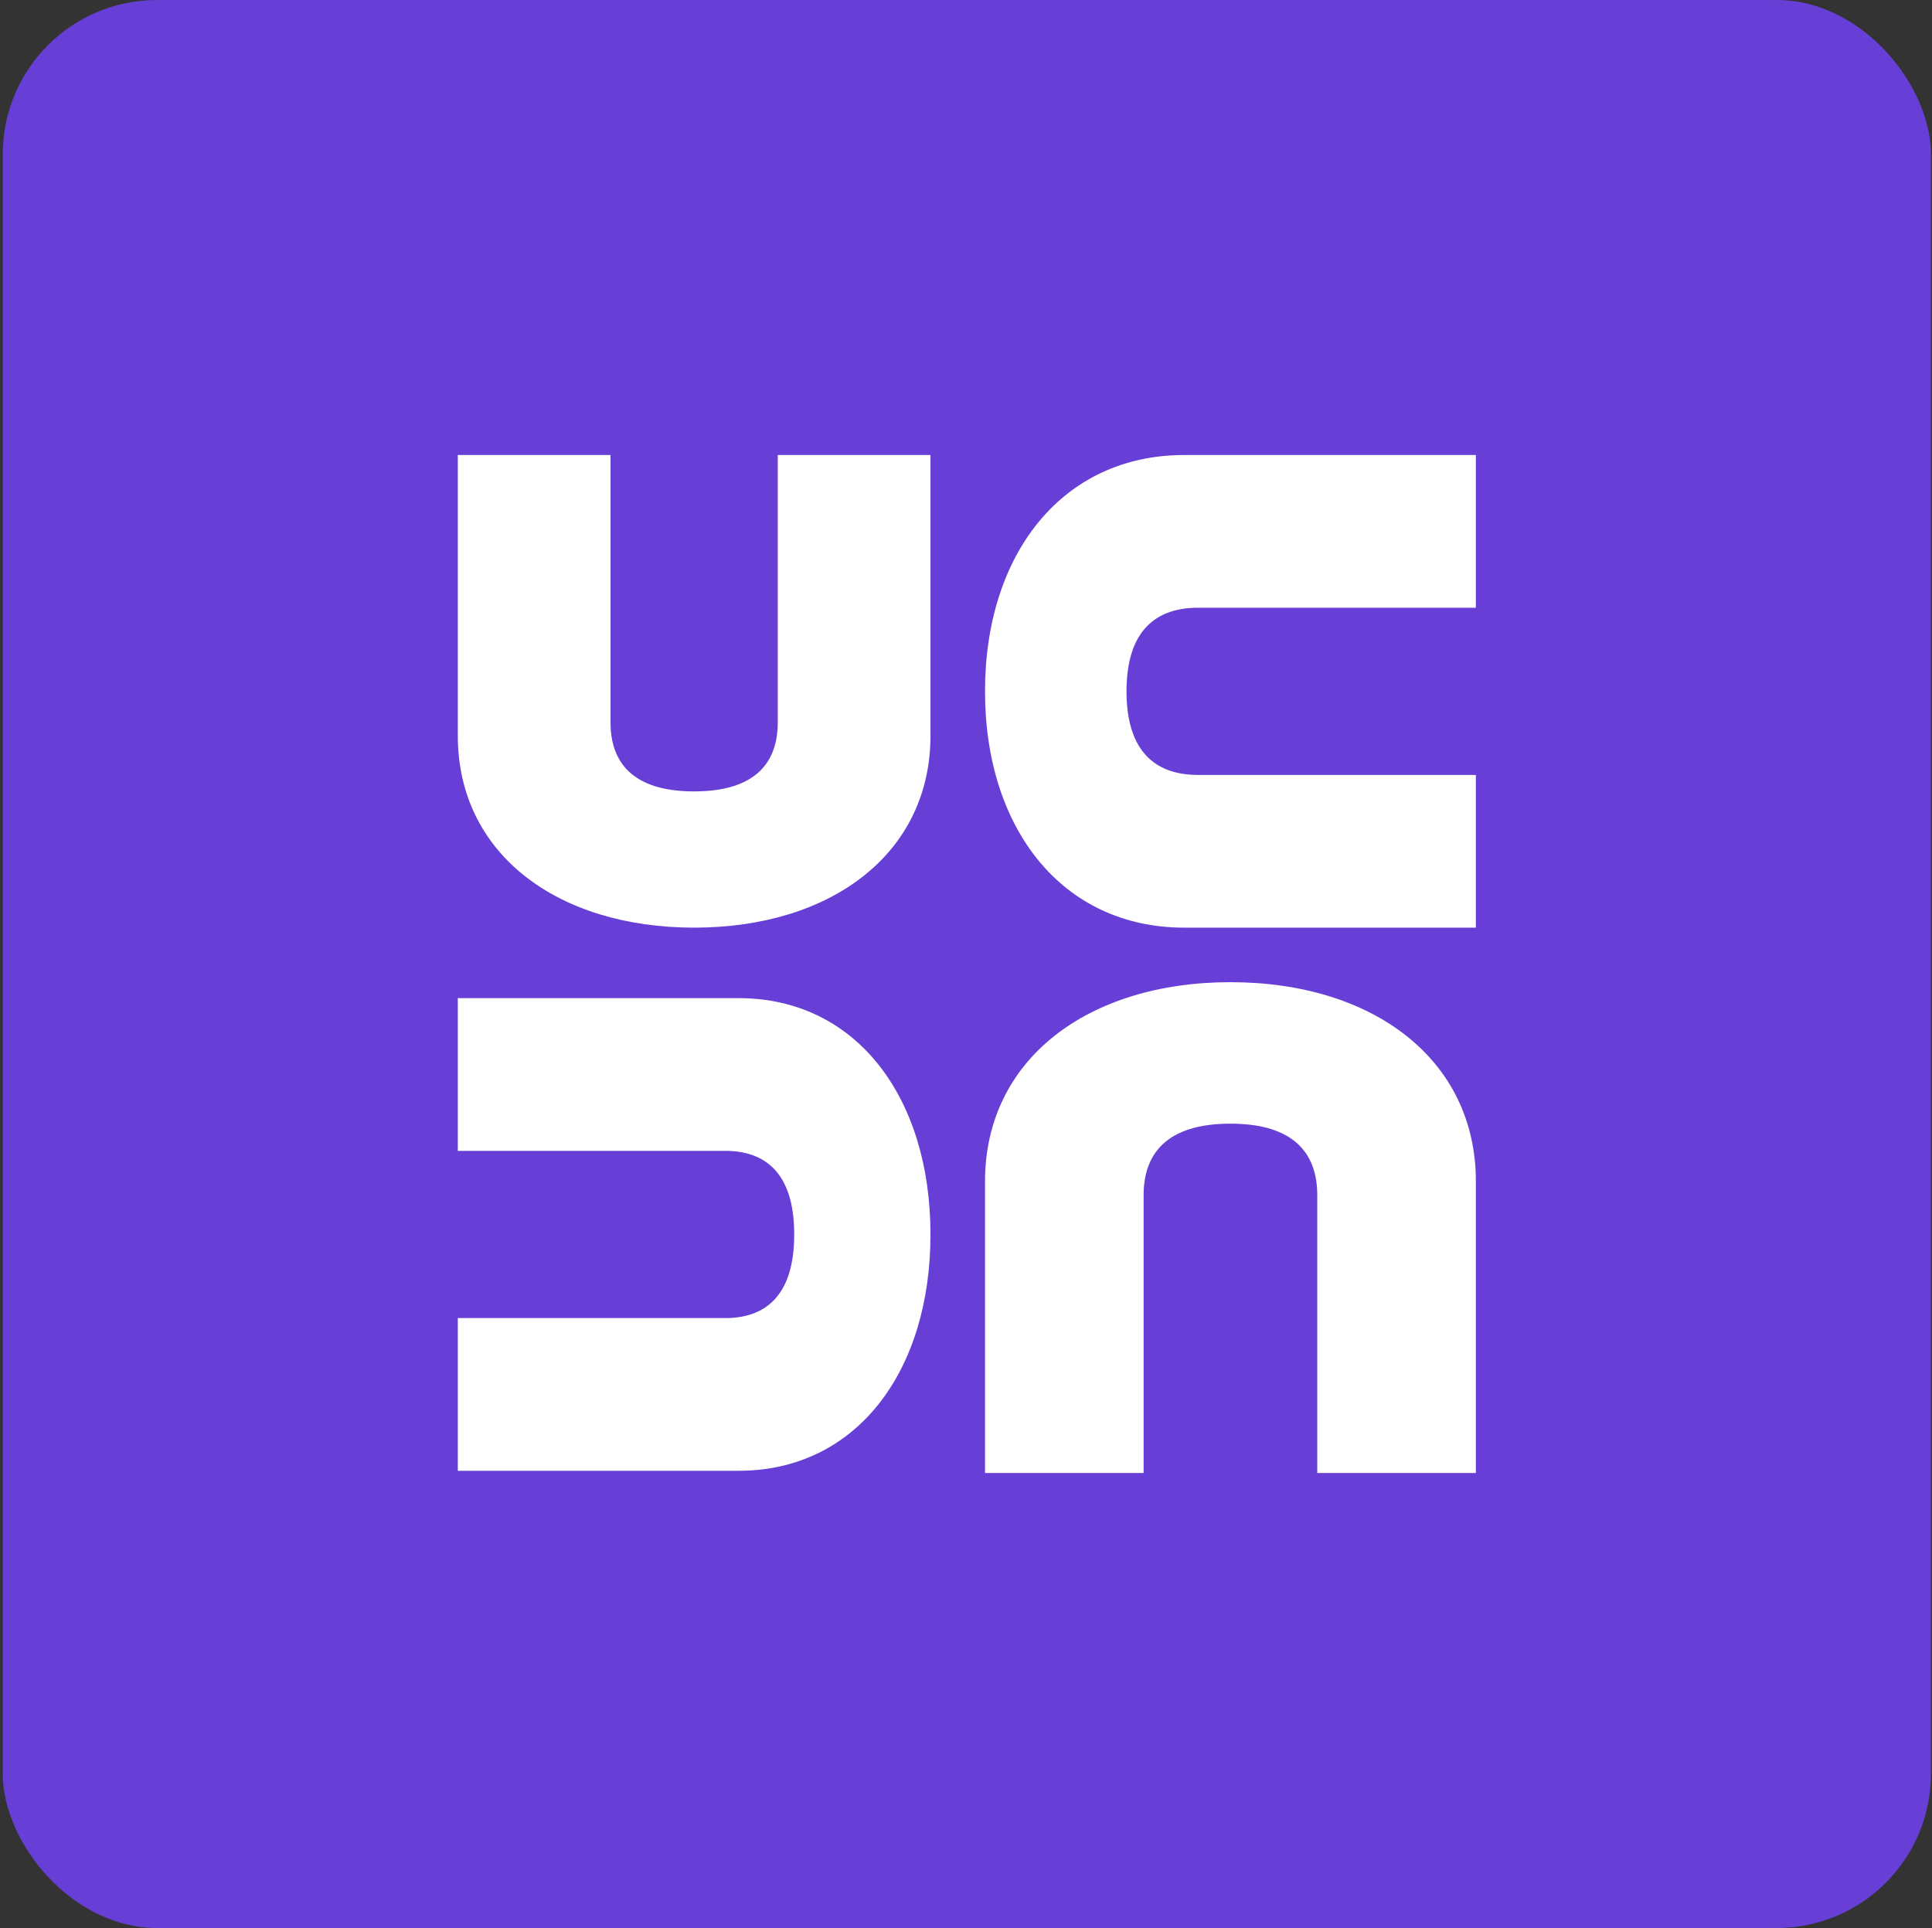 <svg width="501" height="500" viewBox="0 0 501 500" fill="none" xmlns="http://www.w3.org/2000/svg">
<rect x="0" y="0" width="501" height="500" fill="#333333" stroke="none"/>
<g clip-path="url(#clip0_517_13039)">
<rect x="0.717" width="500" height="500" rx="40" fill="#673FD6"/>
<path d="M180.003 240.571C144.382 240.571 118.717 221.28 118.717 190.82V118H158.32V187.368C158.32 197.521 163.851 205.238 180.003 205.238C196.154 205.238 201.685 197.521 201.685 187.368V118H241.288V190.82C241.288 221.28 215.623 240.571 180.003 240.571Z" fill="white"/>
<path d="M255.431 179.286C255.431 143.665 275.464 118 307.096 118L382.717 118L382.717 157.603L310.681 157.603C300.137 157.603 292.124 163.135 292.124 179.286C292.124 195.437 300.137 200.968 310.681 200.968L382.717 200.968L382.717 240.571L307.096 240.571C275.464 240.571 255.431 214.907 255.431 179.286Z" fill="white"/>
<path d="M319.074 254.714C356.065 254.714 382.717 274.748 382.717 306.379L382.717 382L341.59 382L341.59 309.964C341.59 299.42 335.846 291.407 319.074 291.407C302.302 291.407 296.558 299.42 296.558 309.964L296.558 382L255.431 382L255.431 306.379C255.431 274.748 282.083 254.714 319.074 254.714Z" fill="white"/>
<path d="M241.288 320.139C241.288 355.76 221.997 381.425 191.537 381.425L118.717 381.425L118.717 341.821L188.085 341.821C198.238 341.821 205.954 336.29 205.954 320.139C205.954 303.988 198.238 298.457 188.085 298.457L118.717 298.457L118.717 258.853L191.537 258.853C221.997 258.853 241.288 284.518 241.288 320.139Z" fill="white"/>
</g>
<defs>
<clipPath id="clip0_517_13039">
<rect width="500" height="500" fill="white" transform="translate(0.717)"/>
</clipPath>
</defs>
</svg>
